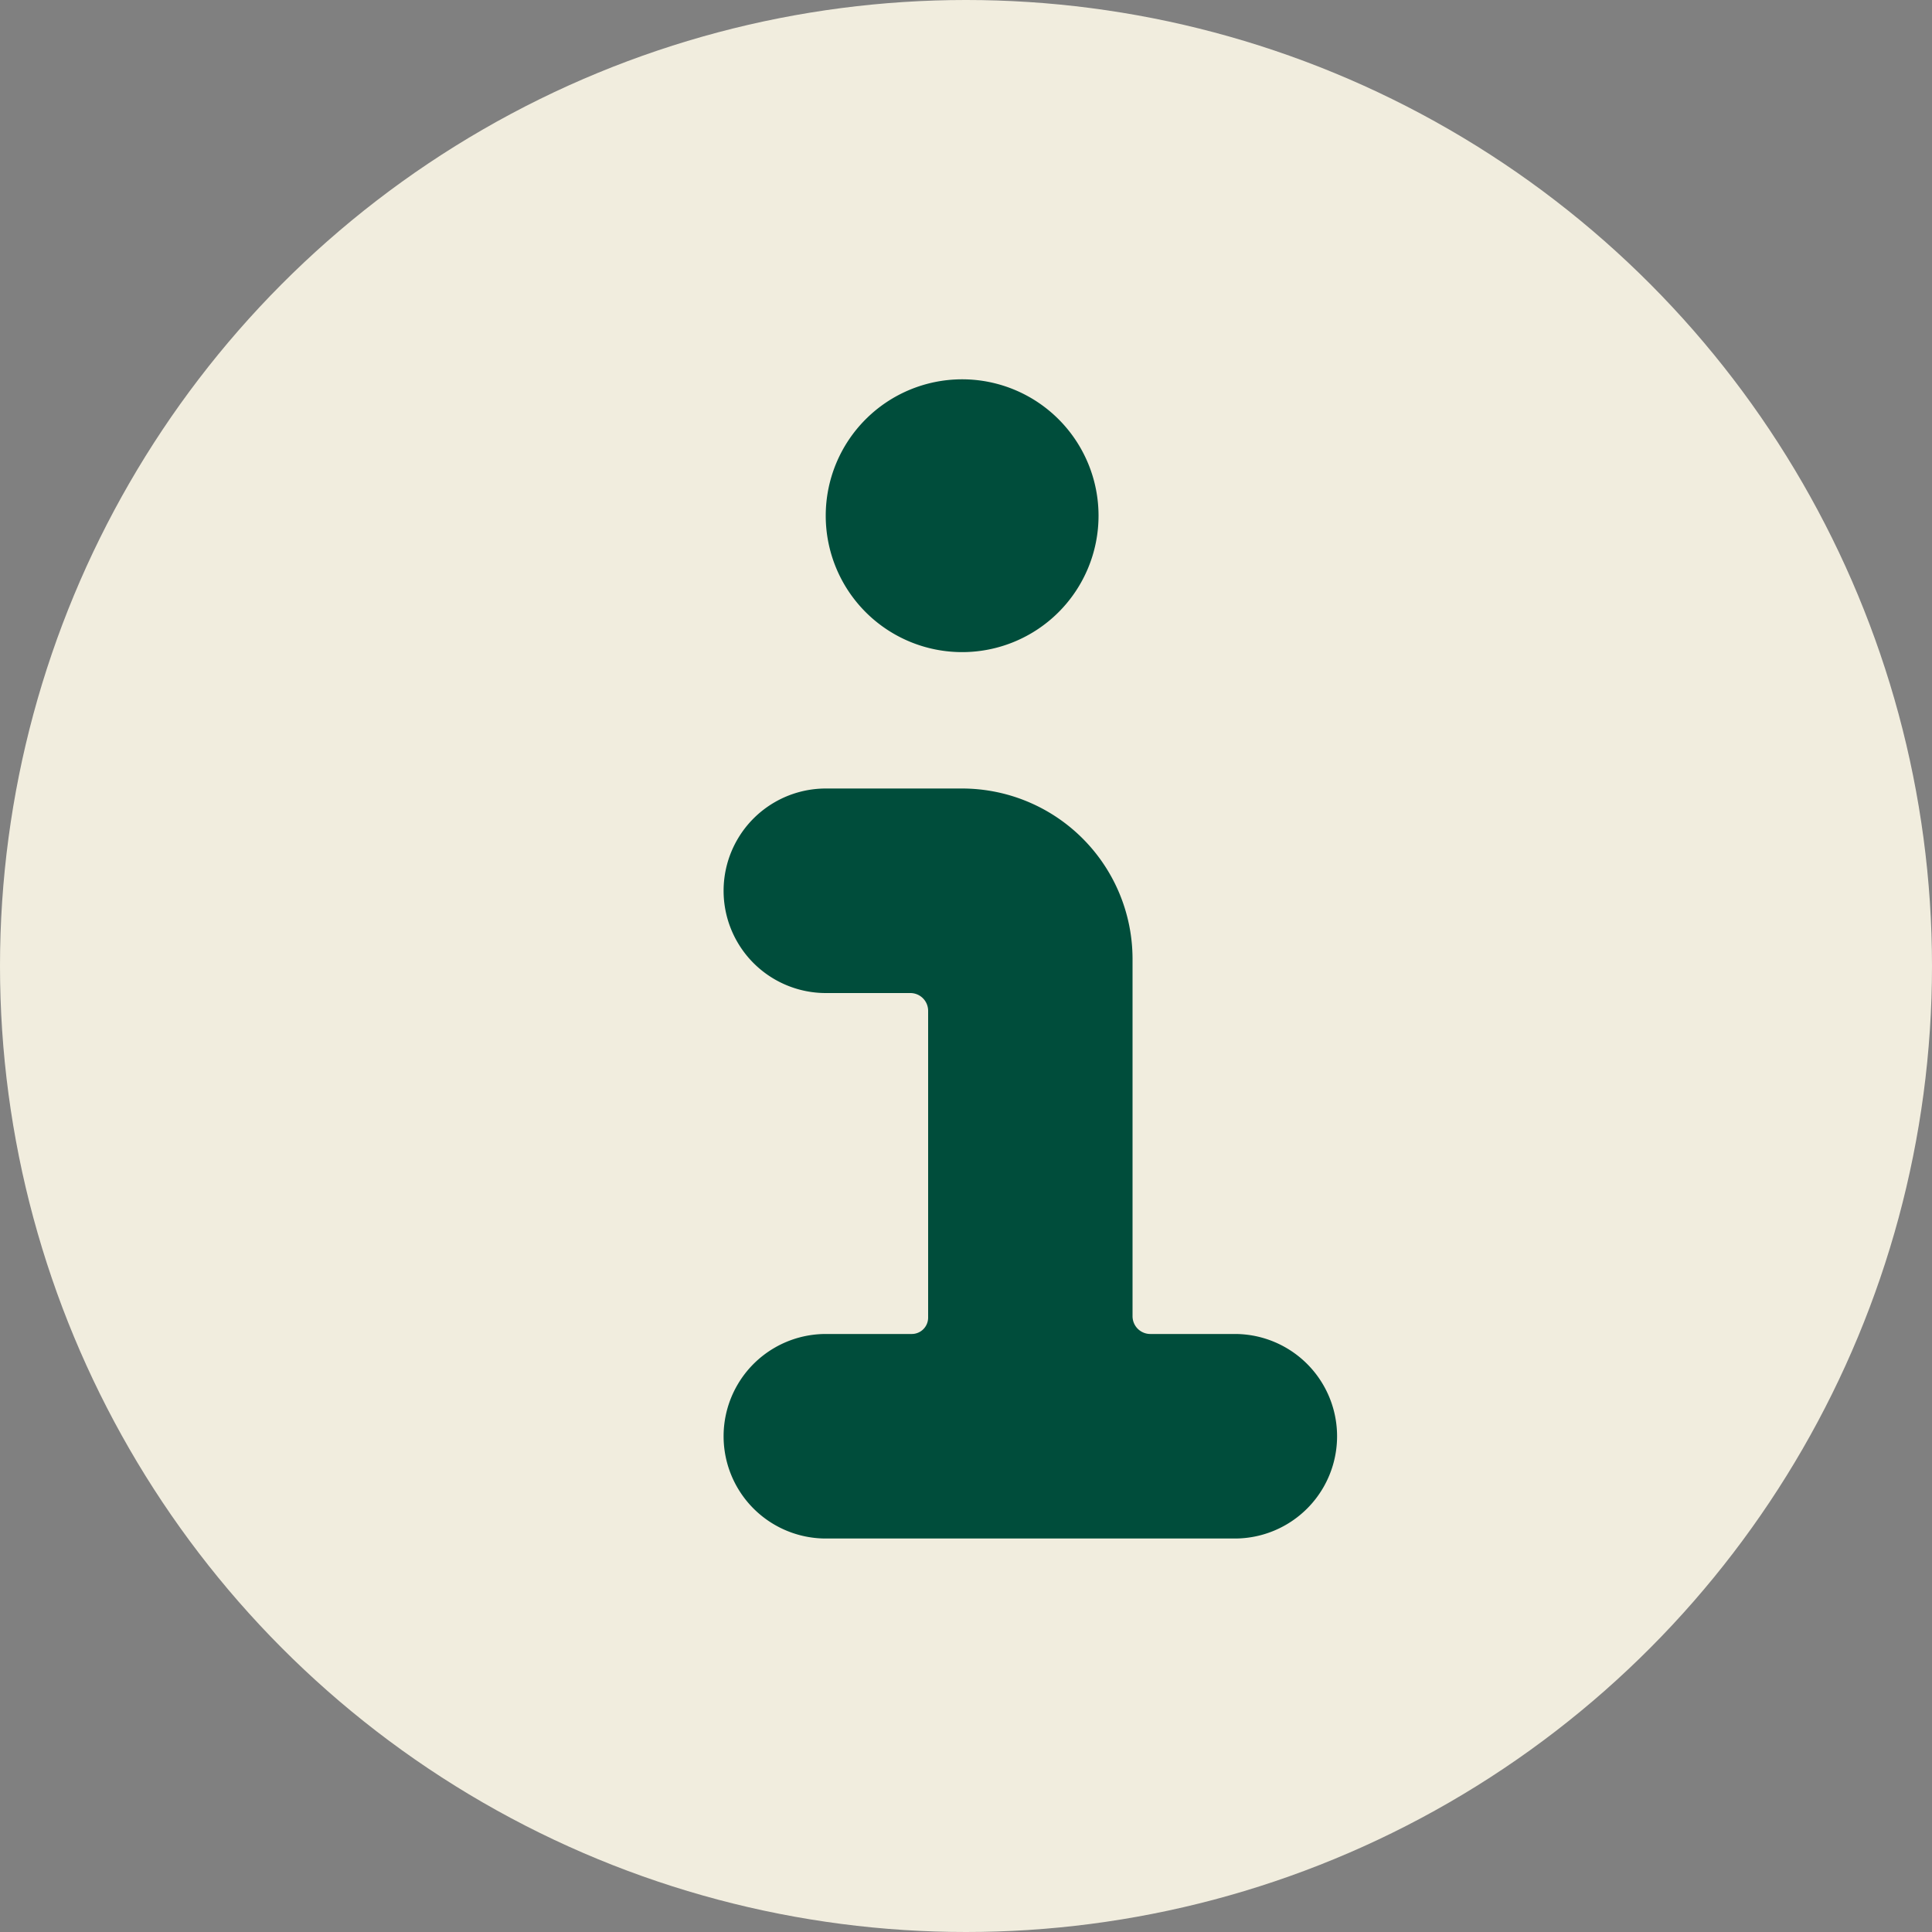 <svg width="15" height="15" viewBox="0 0 15 15" fill="none" xmlns="http://www.w3.org/2000/svg">
    <rect x="0" y="0" width="15" height="15" fill="#808080" stroke="none"/>
    <circle cx="7.5" cy="7.5" r="7.5" fill="#F1EDDE"/>
    <path d="M7.47 2.945a1.059 1.059 0 1 1 0 2.118 1.059 1.059 0 0 1 0-2.118zm2.118 9H6.412a.794.794 0 0 1 0-1.588h.667a.127.127 0 0 0 .127-.127V7.848a.138.138 0 0 0-.138-.138h-.656a.794.794 0 0 1 0-1.588H7.47a1.324 1.324 0 0 1 1.323 1.323v2.774a.138.138 0 0 0 .138.138h.656a.794.794 0 1 1 0 1.588z" fill="#004D3B"/>
</svg>
